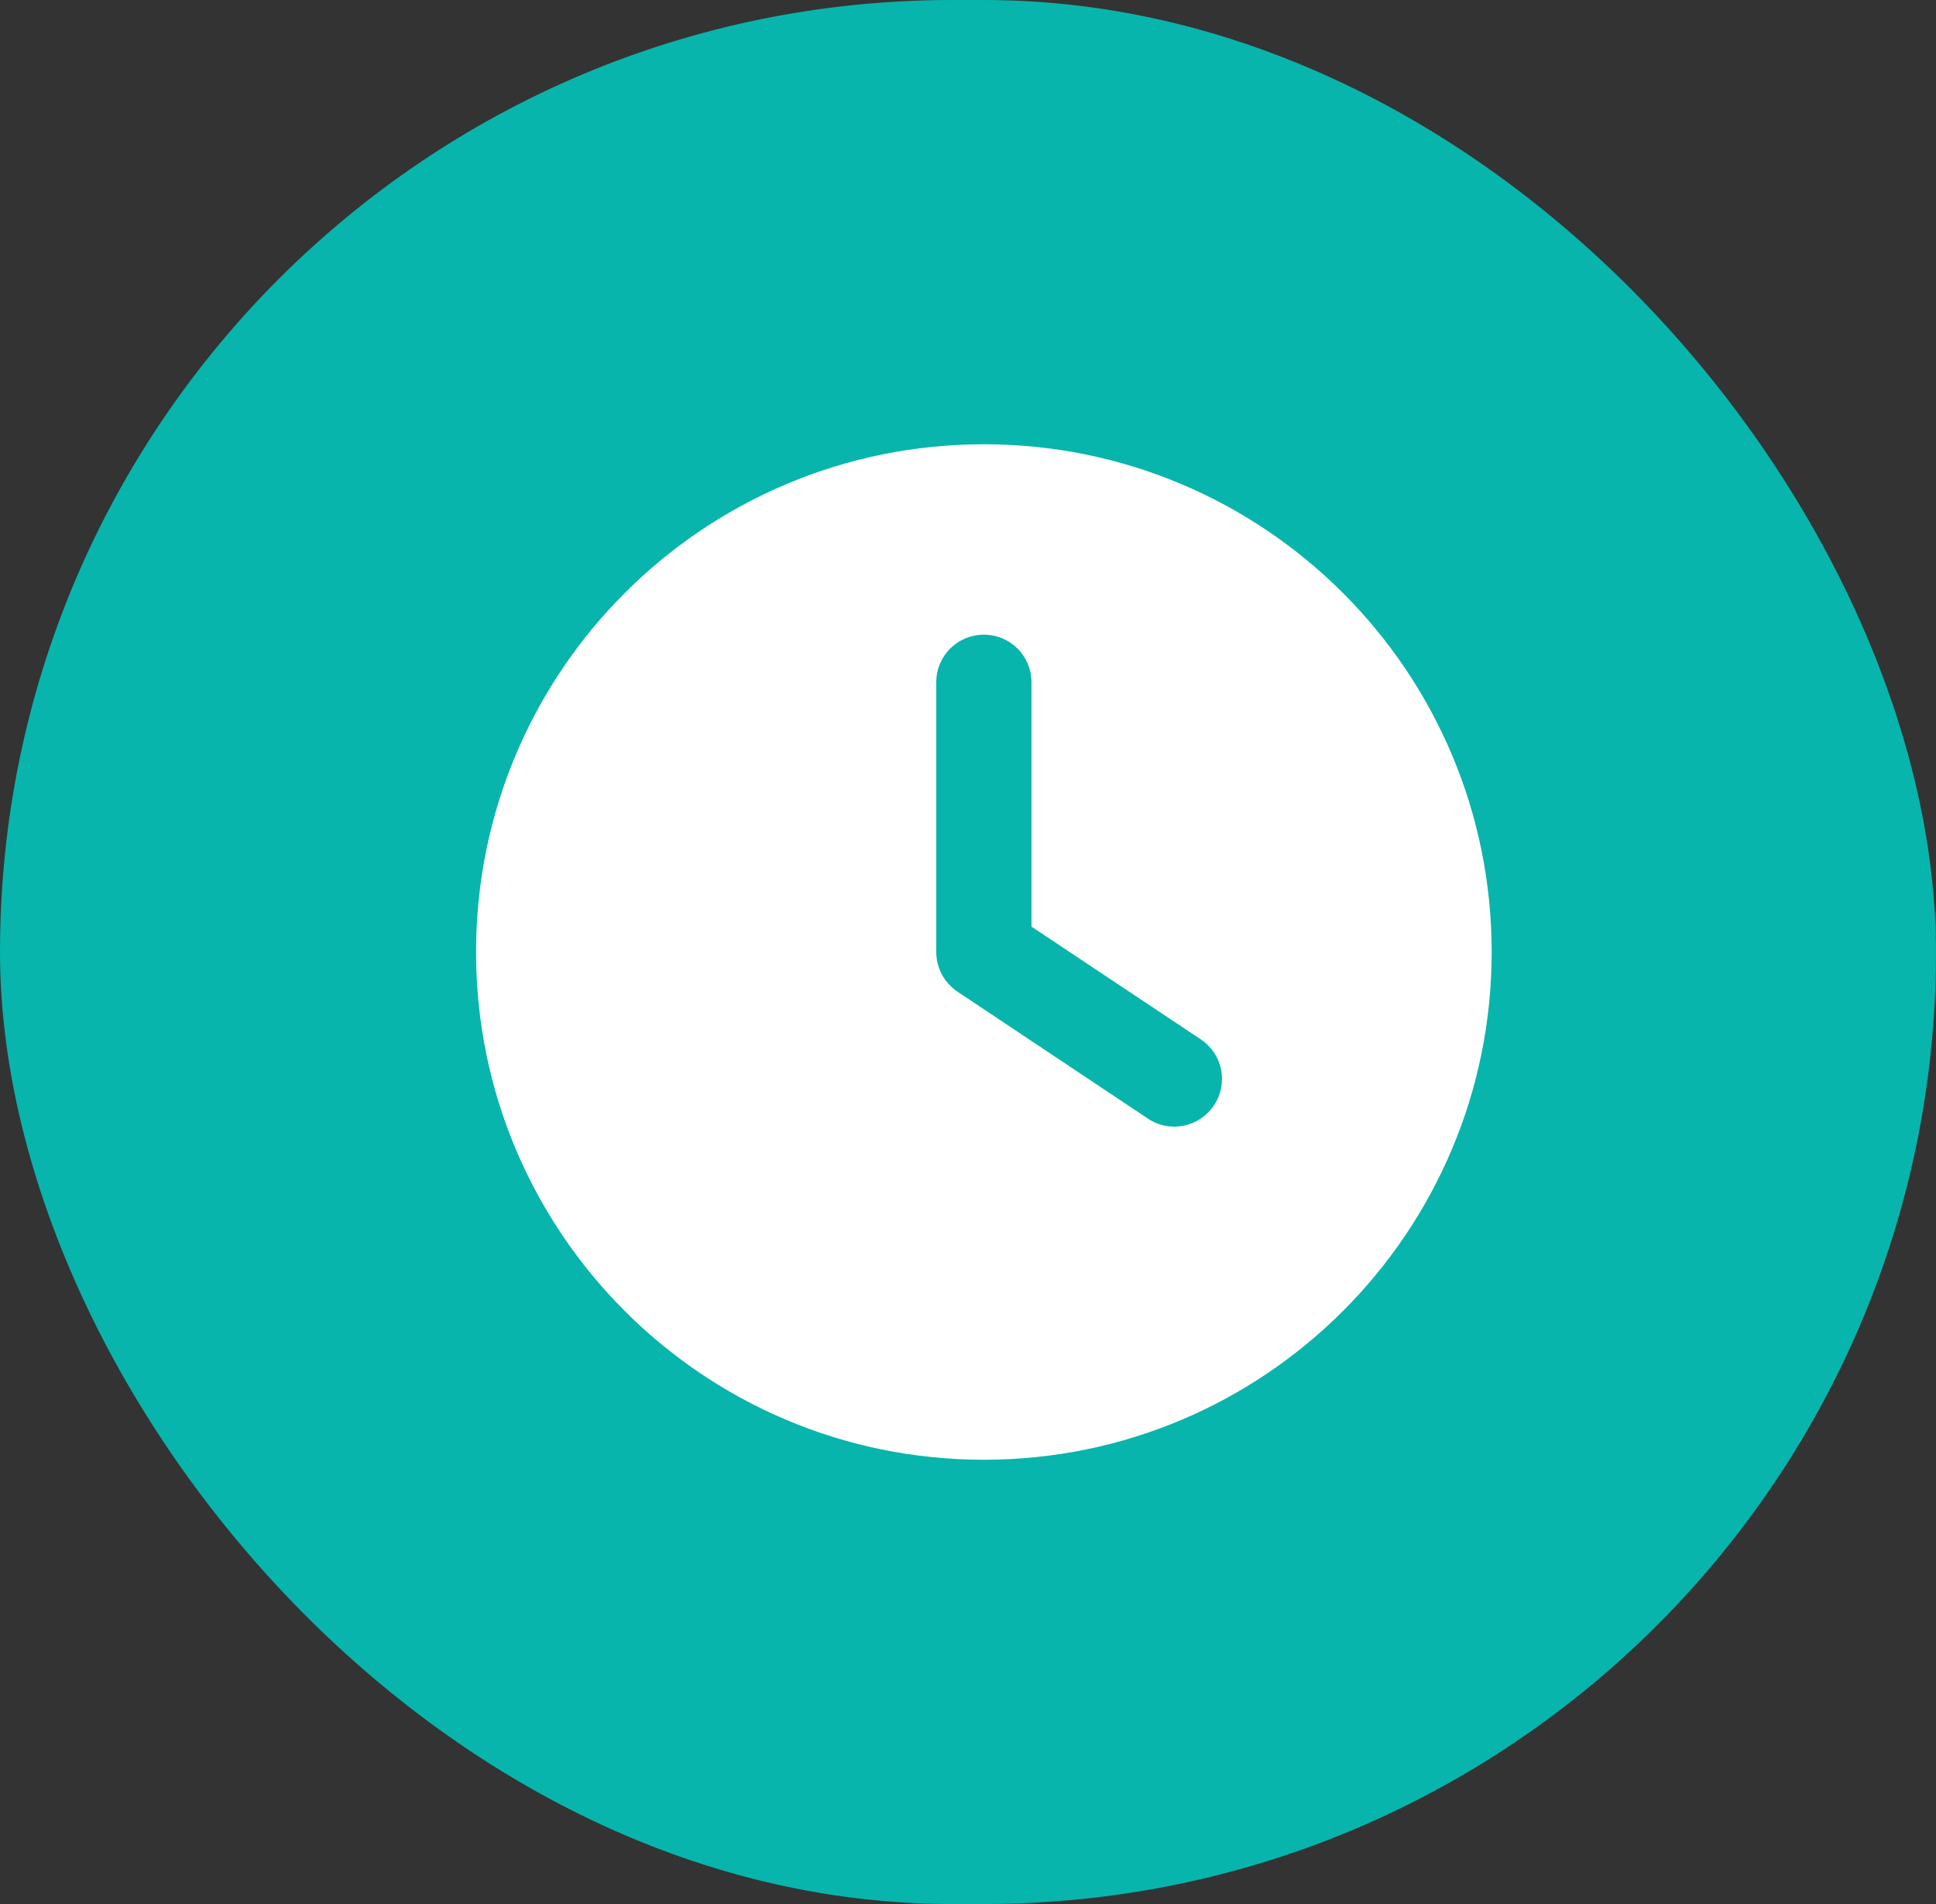 <svg width="61" height="60" viewBox="0 0 61 60" fill="none" xmlns="http://www.w3.org/2000/svg">
<rect x="0" y="0" width="61" height="60" fill="#333333" stroke="none"/>
<rect width="61" height="60" rx="30" fill="#07B5AC"/>
<path d="M31 14C39.837 14 47 21.163 47 30C47 38.837 39.837 46 31 46C22.163 46 15 38.837 15 30C15 21.163 22.163 14 31 14ZM29.5 21.5V30C29.5 30.5 29.75 30.969 30.169 31.25L36.169 35.25C36.856 35.712 37.788 35.525 38.25 34.831C38.712 34.138 38.525 33.212 37.831 32.75L32.5 29.2V21.5C32.5 20.669 31.831 20 31 20C30.169 20 29.5 20.669 29.5 21.5Z" fill="white"/>
</svg>
